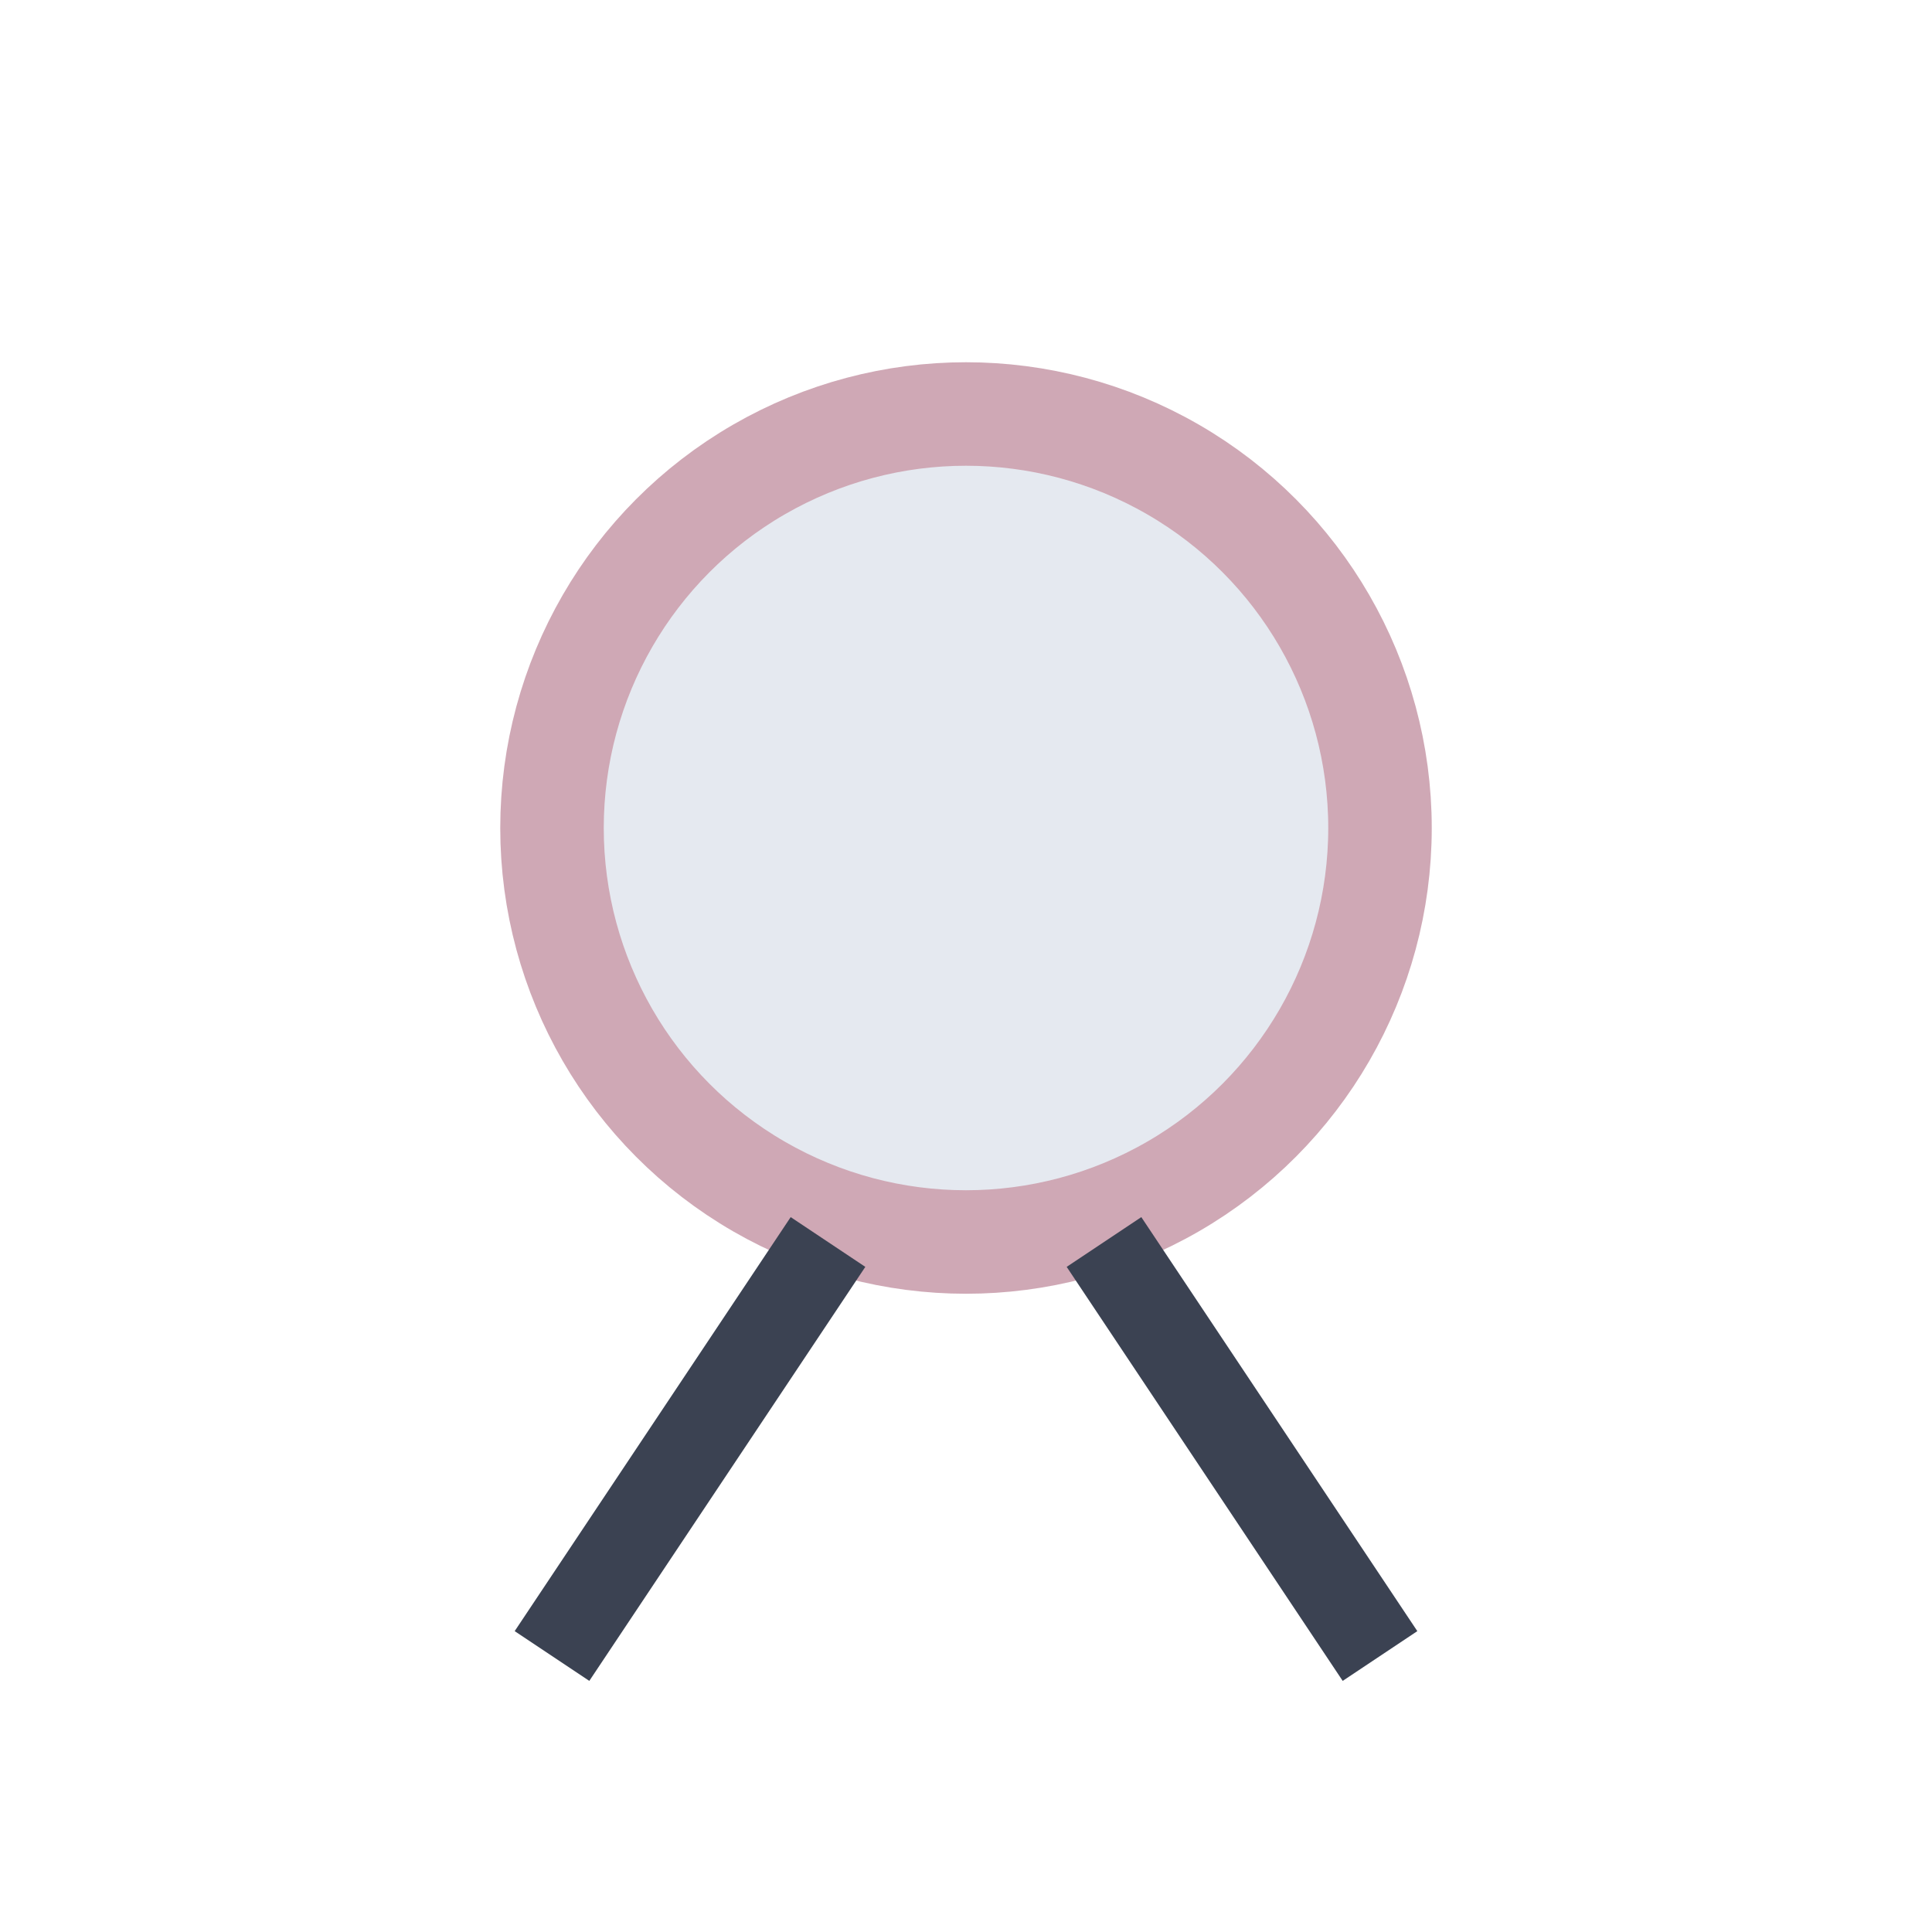 <?xml version="1.0" encoding="UTF-8"?>
<svg xmlns="http://www.w3.org/2000/svg" width="28" height="28" viewBox="0 0 28 28"><circle cx="14" cy="12" r="6" fill="#E5E9F0" stroke="#CFA8B5" stroke-width="1.5"/><path d="M12 18l-4 6m8-6l4 6" stroke="#3B4252" stroke-width="1.3" fill="none"/></svg>